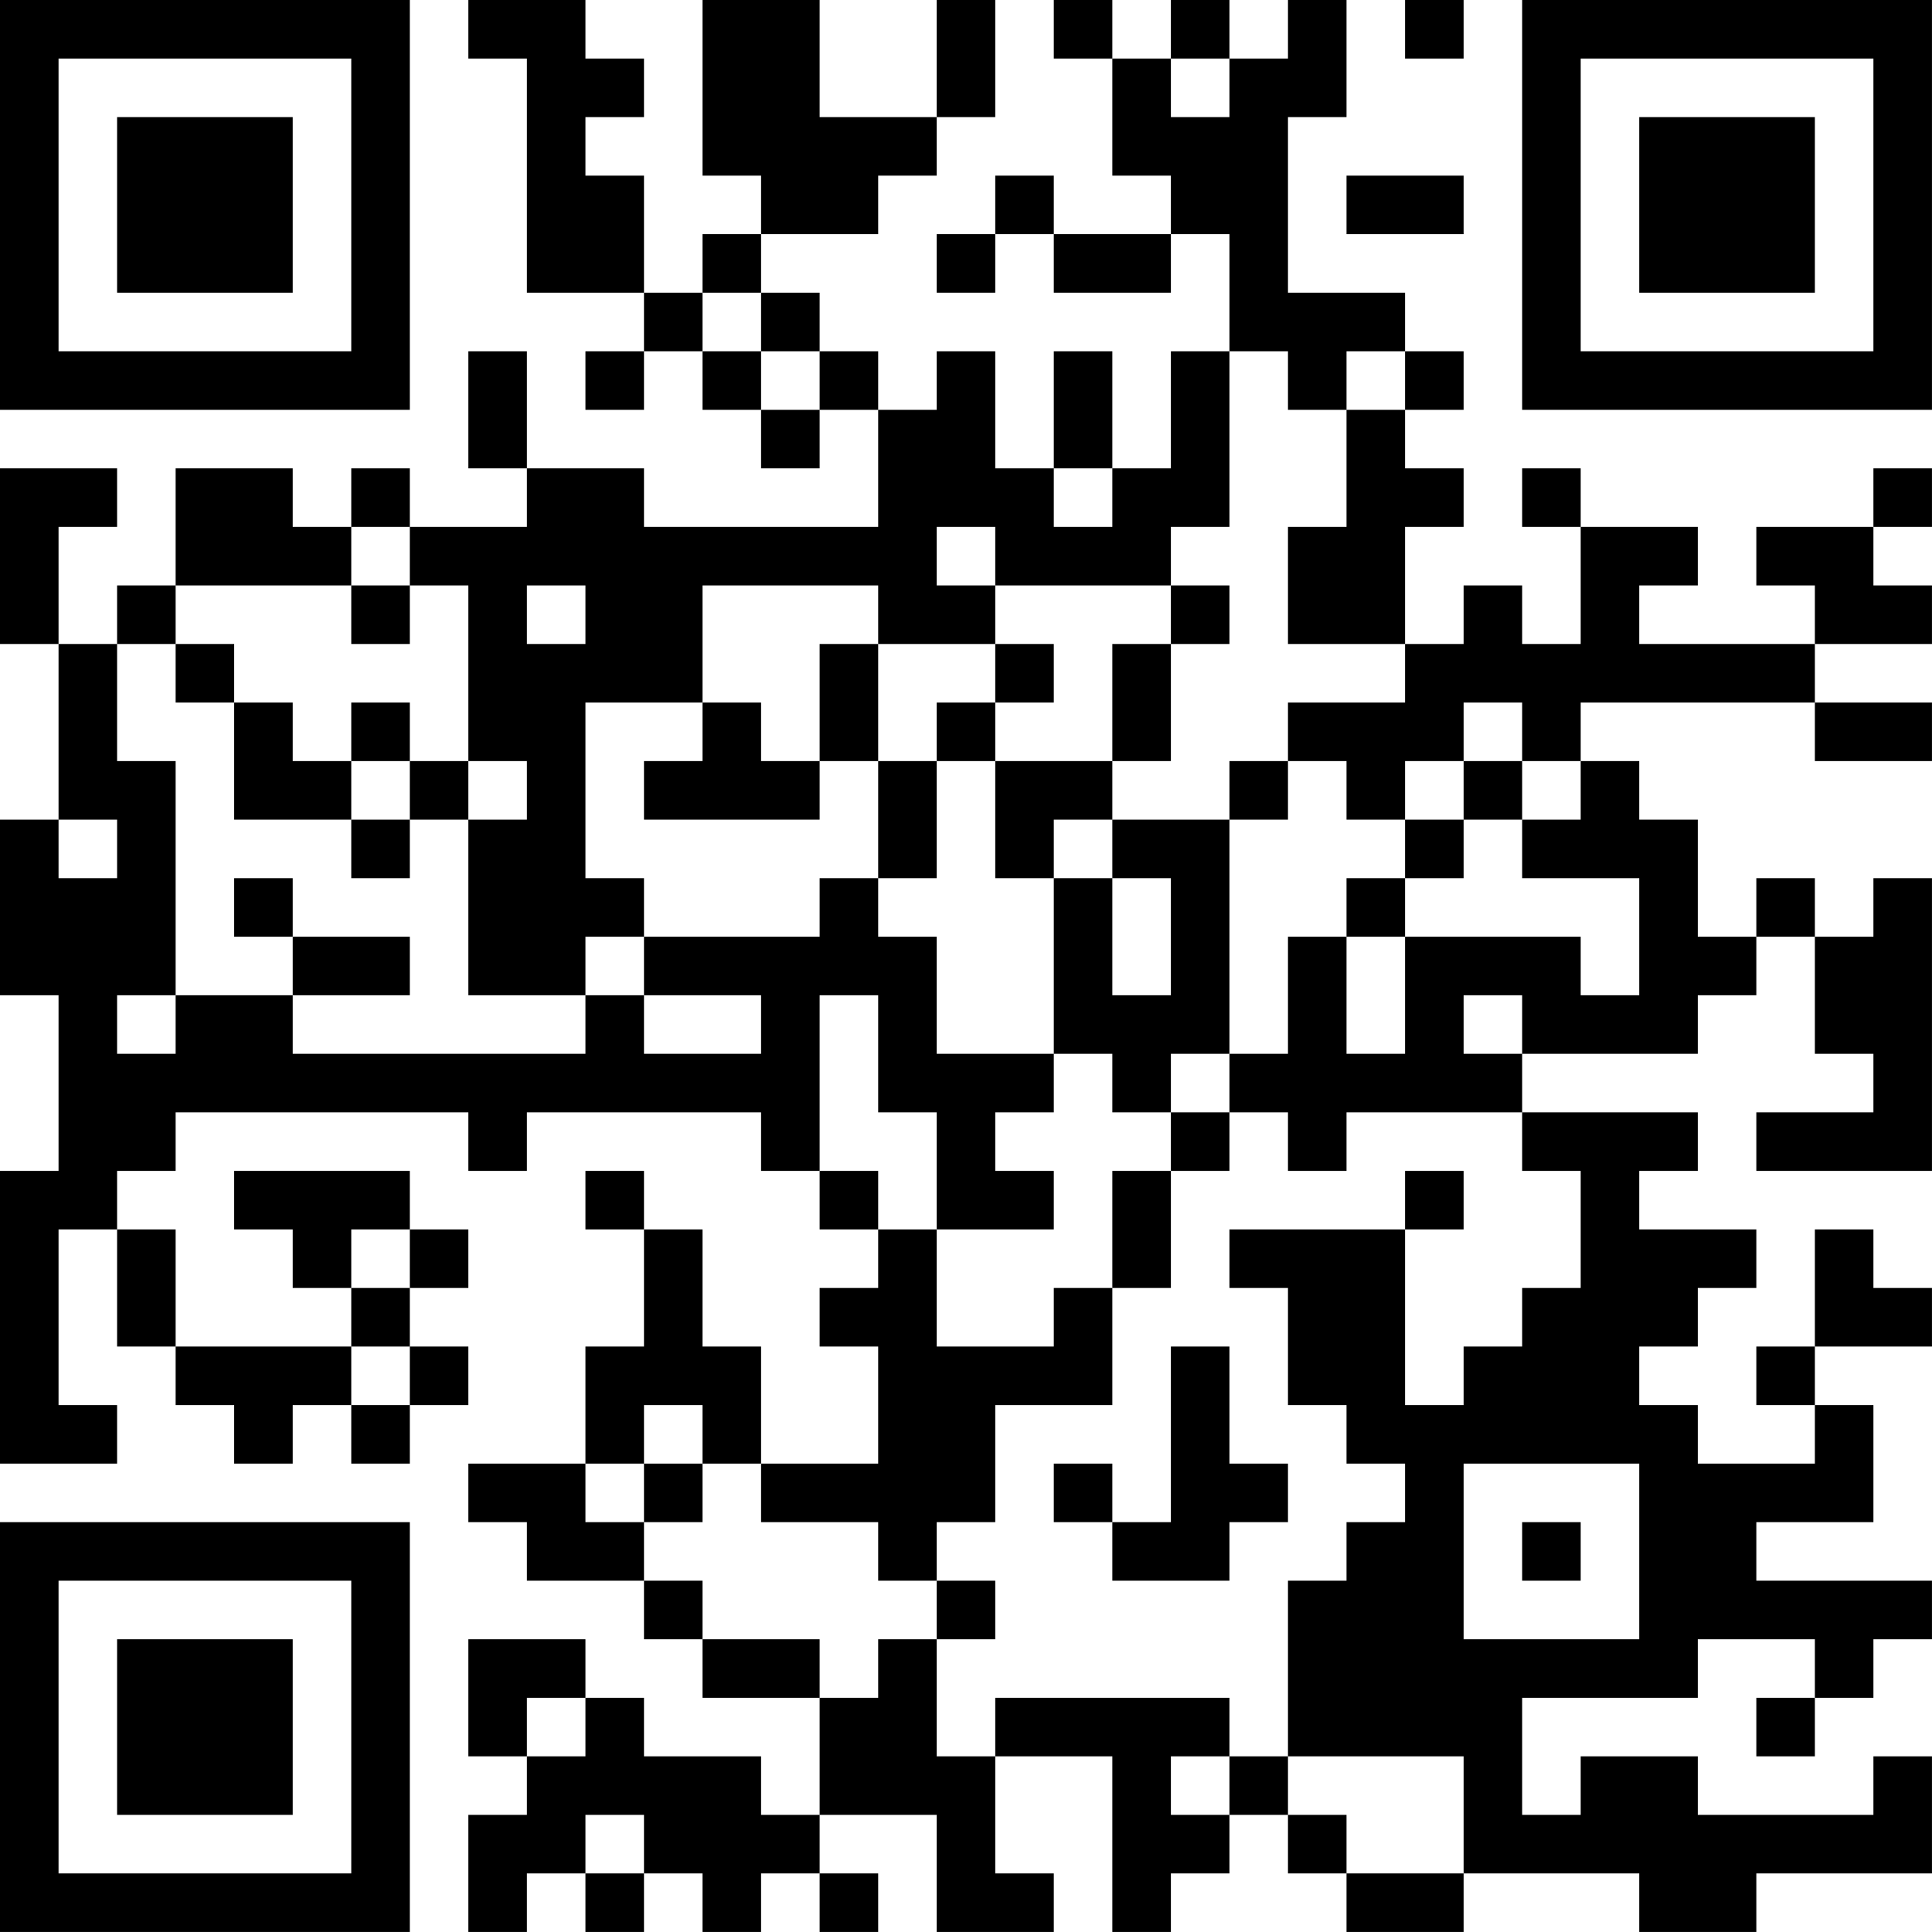 <?xml version="1.0" encoding="UTF-8"?>
<svg xmlns="http://www.w3.org/2000/svg" version="1.1" width="400" height="400" viewBox="0 0 400 400"><rect x="0" y="0" width="400" height="400" fill="#ffffff"/><g transform="scale(12.121)"><g transform="translate(0,0)"><path fill-rule="evenodd" d="M8 0L8 1L9 1L9 5L11 5L11 6L10 6L10 7L11 7L11 6L12 6L12 7L13 7L13 8L14 8L14 7L15 7L15 9L11 9L11 8L9 8L9 6L8 6L8 8L9 8L9 9L7 9L7 8L6 8L6 9L5 9L5 8L3 8L3 10L2 10L2 11L1 11L1 9L2 9L2 8L0 8L0 11L1 11L1 14L0 14L0 17L1 17L1 20L0 20L0 25L2 25L2 24L1 24L1 21L2 21L2 23L3 23L3 24L4 24L4 25L5 25L5 24L6 24L6 25L7 25L7 24L8 24L8 23L7 23L7 22L8 22L8 21L7 21L7 20L4 20L4 21L5 21L5 22L6 22L6 23L3 23L3 21L2 21L2 20L3 20L3 19L8 19L8 20L9 20L9 19L13 19L13 20L14 20L14 21L15 21L15 22L14 22L14 23L15 23L15 25L13 25L13 23L12 23L12 21L11 21L11 20L10 20L10 21L11 21L11 23L10 23L10 25L8 25L8 26L9 26L9 27L11 27L11 28L12 28L12 29L14 29L14 31L13 31L13 30L11 30L11 29L10 29L10 28L8 28L8 30L9 30L9 31L8 31L8 33L9 33L9 32L10 32L10 33L11 33L11 32L12 32L12 33L13 33L13 32L14 32L14 33L15 33L15 32L14 32L14 31L16 31L16 33L18 33L18 32L17 32L17 30L19 30L19 33L20 33L20 32L21 32L21 31L22 31L22 32L23 32L23 33L25 33L25 32L28 32L28 33L30 33L30 32L33 32L33 30L32 30L32 31L29 31L29 30L27 30L27 31L26 31L26 29L29 29L29 28L31 28L31 29L30 29L30 30L31 30L31 29L32 29L32 28L33 28L33 27L30 27L30 26L32 26L32 24L31 24L31 23L33 23L33 22L32 22L32 21L31 21L31 23L30 23L30 24L31 24L31 25L29 25L29 24L28 24L28 23L29 23L29 22L30 22L30 21L28 21L28 20L29 20L29 19L26 19L26 18L29 18L29 17L30 17L30 16L31 16L31 18L32 18L32 19L30 19L30 20L33 20L33 15L32 15L32 16L31 16L31 15L30 15L30 16L29 16L29 14L28 14L28 13L27 13L27 12L31 12L31 13L33 13L33 12L31 12L31 11L33 11L33 10L32 10L32 9L33 9L33 8L32 8L32 9L30 9L30 10L31 10L31 11L28 11L28 10L29 10L29 9L27 9L27 8L26 8L26 9L27 9L27 11L26 11L26 10L25 10L25 11L24 11L24 9L25 9L25 8L24 8L24 7L25 7L25 6L24 6L24 5L22 5L22 2L23 2L23 0L22 0L22 1L21 1L21 0L20 0L20 1L19 1L19 0L18 0L18 1L19 1L19 3L20 3L20 4L18 4L18 3L17 3L17 4L16 4L16 5L17 5L17 4L18 4L18 5L20 5L20 4L21 4L21 6L20 6L20 8L19 8L19 6L18 6L18 8L17 8L17 6L16 6L16 7L15 7L15 6L14 6L14 5L13 5L13 4L15 4L15 3L16 3L16 2L17 2L17 0L16 0L16 2L14 2L14 0L12 0L12 3L13 3L13 4L12 4L12 5L11 5L11 3L10 3L10 2L11 2L11 1L10 1L10 0ZM24 0L24 1L25 1L25 0ZM20 1L20 2L21 2L21 1ZM23 3L23 4L25 4L25 3ZM12 5L12 6L13 6L13 7L14 7L14 6L13 6L13 5ZM21 6L21 9L20 9L20 10L17 10L17 9L16 9L16 10L17 10L17 11L15 11L15 10L12 10L12 12L10 12L10 15L11 15L11 16L10 16L10 17L8 17L8 14L9 14L9 13L8 13L8 10L7 10L7 9L6 9L6 10L3 10L3 11L2 11L2 13L3 13L3 17L2 17L2 18L3 18L3 17L5 17L5 18L10 18L10 17L11 17L11 18L13 18L13 17L11 17L11 16L14 16L14 15L15 15L15 16L16 16L16 18L18 18L18 19L17 19L17 20L18 20L18 21L16 21L16 19L15 19L15 17L14 17L14 20L15 20L15 21L16 21L16 23L18 23L18 22L19 22L19 24L17 24L17 26L16 26L16 27L15 27L15 26L13 26L13 25L12 25L12 24L11 24L11 25L10 25L10 26L11 26L11 27L12 27L12 28L14 28L14 29L15 29L15 28L16 28L16 30L17 30L17 29L21 29L21 30L20 30L20 31L21 31L21 30L22 30L22 31L23 31L23 32L25 32L25 30L22 30L22 27L23 27L23 26L24 26L24 25L23 25L23 24L22 24L22 22L21 22L21 21L24 21L24 24L25 24L25 23L26 23L26 22L27 22L27 20L26 20L26 19L23 19L23 20L22 20L22 19L21 19L21 18L22 18L22 16L23 16L23 18L24 18L24 16L27 16L27 17L28 17L28 15L26 15L26 14L27 14L27 13L26 13L26 12L25 12L25 13L24 13L24 14L23 14L23 13L22 13L22 12L24 12L24 11L22 11L22 9L23 9L23 7L24 7L24 6L23 6L23 7L22 7L22 6ZM18 8L18 9L19 9L19 8ZM6 10L6 11L7 11L7 10ZM9 10L9 11L10 11L10 10ZM20 10L20 11L19 11L19 13L17 13L17 12L18 12L18 11L17 11L17 12L16 12L16 13L15 13L15 11L14 11L14 13L13 13L13 12L12 12L12 13L11 13L11 14L14 14L14 13L15 13L15 15L16 15L16 13L17 13L17 15L18 15L18 18L19 18L19 19L20 19L20 20L19 20L19 22L20 22L20 20L21 20L21 19L20 19L20 18L21 18L21 14L22 14L22 13L21 13L21 14L19 14L19 13L20 13L20 11L21 11L21 10ZM3 11L3 12L4 12L4 14L6 14L6 15L7 15L7 14L8 14L8 13L7 13L7 12L6 12L6 13L5 13L5 12L4 12L4 11ZM6 13L6 14L7 14L7 13ZM25 13L25 14L24 14L24 15L23 15L23 16L24 16L24 15L25 15L25 14L26 14L26 13ZM1 14L1 15L2 15L2 14ZM18 14L18 15L19 15L19 17L20 17L20 15L19 15L19 14ZM4 15L4 16L5 16L5 17L7 17L7 16L5 16L5 15ZM25 17L25 18L26 18L26 17ZM24 20L24 21L25 21L25 20ZM6 21L6 22L7 22L7 21ZM6 23L6 24L7 24L7 23ZM20 23L20 26L19 26L19 25L18 25L18 26L19 26L19 27L21 27L21 26L22 26L22 25L21 25L21 23ZM11 25L11 26L12 26L12 25ZM25 25L25 28L28 28L28 25ZM26 26L26 27L27 27L27 26ZM16 27L16 28L17 28L17 27ZM9 29L9 30L10 30L10 29ZM10 31L10 32L11 32L11 31ZM0 0L0 7L7 7L7 0ZM1 1L1 6L6 6L6 1ZM2 2L2 5L5 5L5 2ZM26 0L26 7L33 7L33 0ZM27 1L27 6L32 6L32 1ZM28 2L28 5L31 5L31 2ZM0 26L0 33L7 33L7 26ZM1 27L1 32L6 32L6 27ZM2 28L2 31L5 31L5 28Z" fill="#000000"/></g></g></svg>
